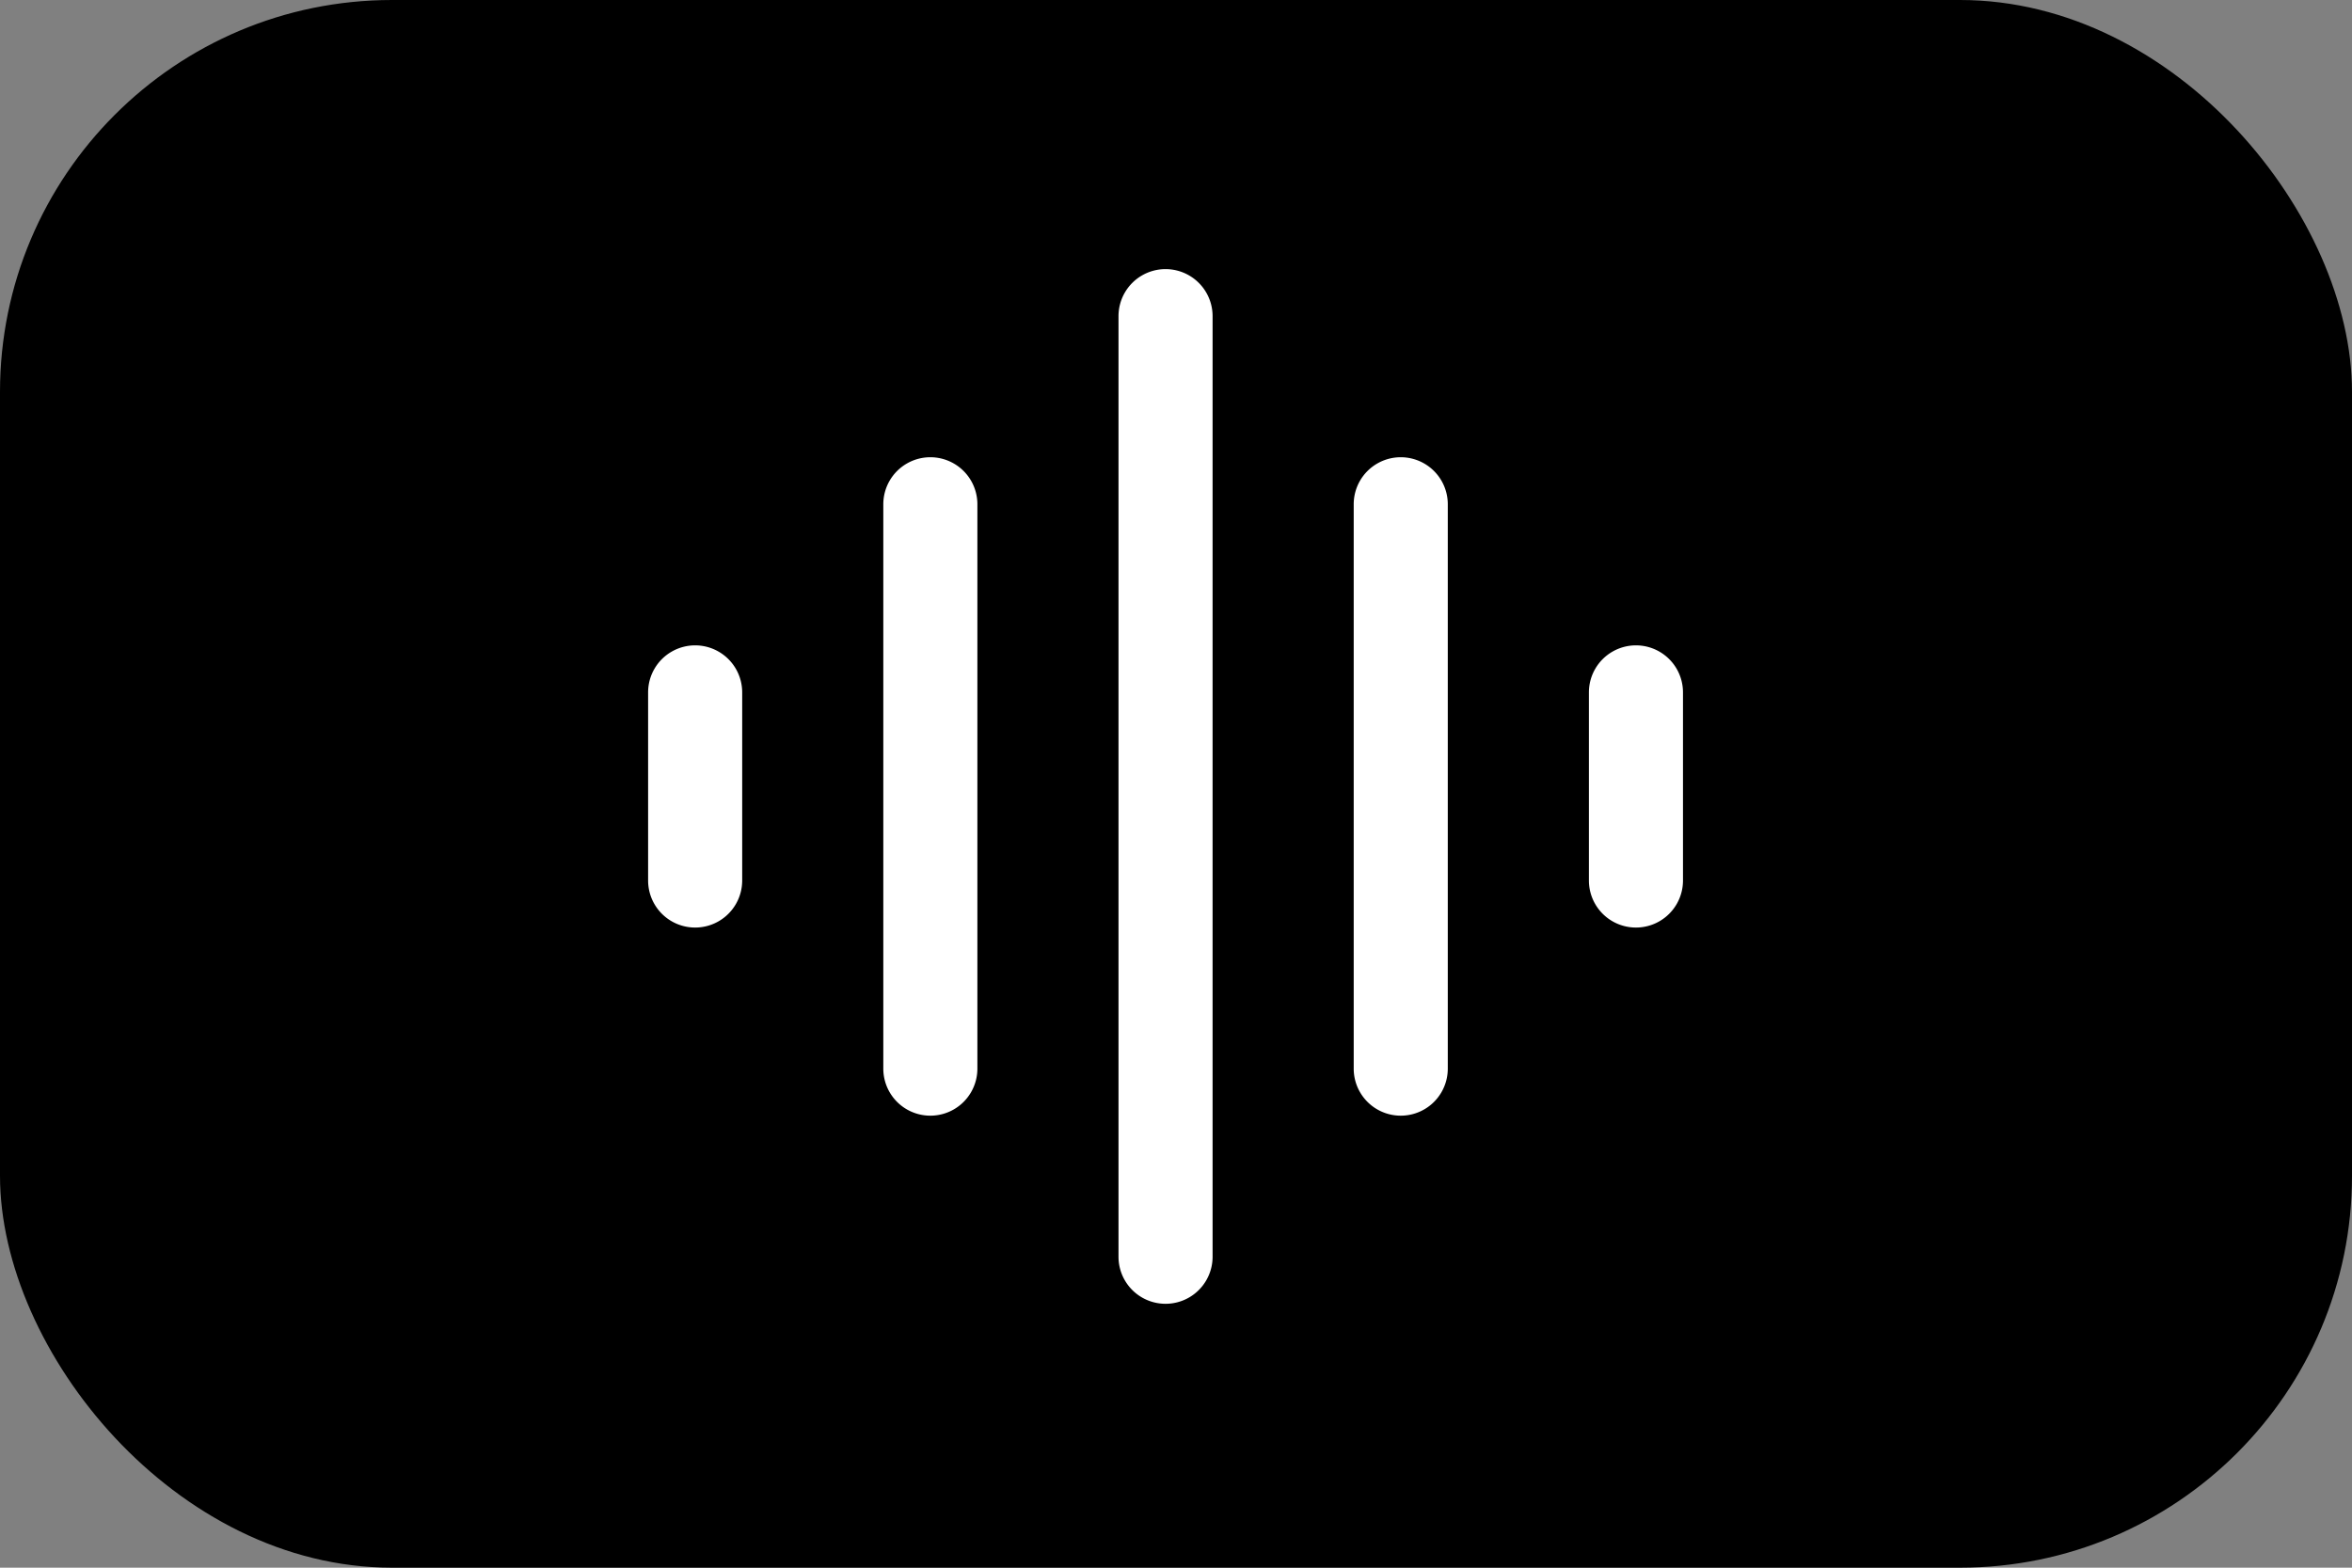 <svg xmlns="http://www.w3.org/2000/svg" version="1.1" xmlns:xlink="http://www.w3.org/1999/xlink" width="90" height="60"><rect width="100%" height="100%" fill="#808080" stroke="none"/><svg viewBox="0 0 90 60" xmlns="http://www.w3.org/2000/svg">
  <rect width="90" height="60" rx="15" fill="oklch(75% 0.183 55.934)"></rect>
  <g transform="translate(23, 8.5) scale(1.8)">
    <path d="M1 10v4a1 1 0 0 0 2 0v-4a1 1 0 0 0-2 0z" fill="white"></path>
    <path d="M6 6v12a1 1 0 0 0 2 0V6a1 1 0 0 0-2 0z" fill="white"></path>
    <path d="M21 10v4a1 1 0 0 0 2 0v-4a1 1 0 0 0-2 0z" fill="white"></path>
    <path d="M16 6v12a1 1 0 0 0 2 0V6a1 1 0 0 0-2 0z" fill="white"></path>
    <path d="M11 2v20a1 1 0 0 0 2 0V2a1 1 0 0 0-2 0z" fill="white"></path>
  </g>
</svg><style>@media (prefers-color-scheme: light) { :root { filter: none; } }
@media (prefers-color-scheme: dark) { :root { filter: none; } }
</style></svg>